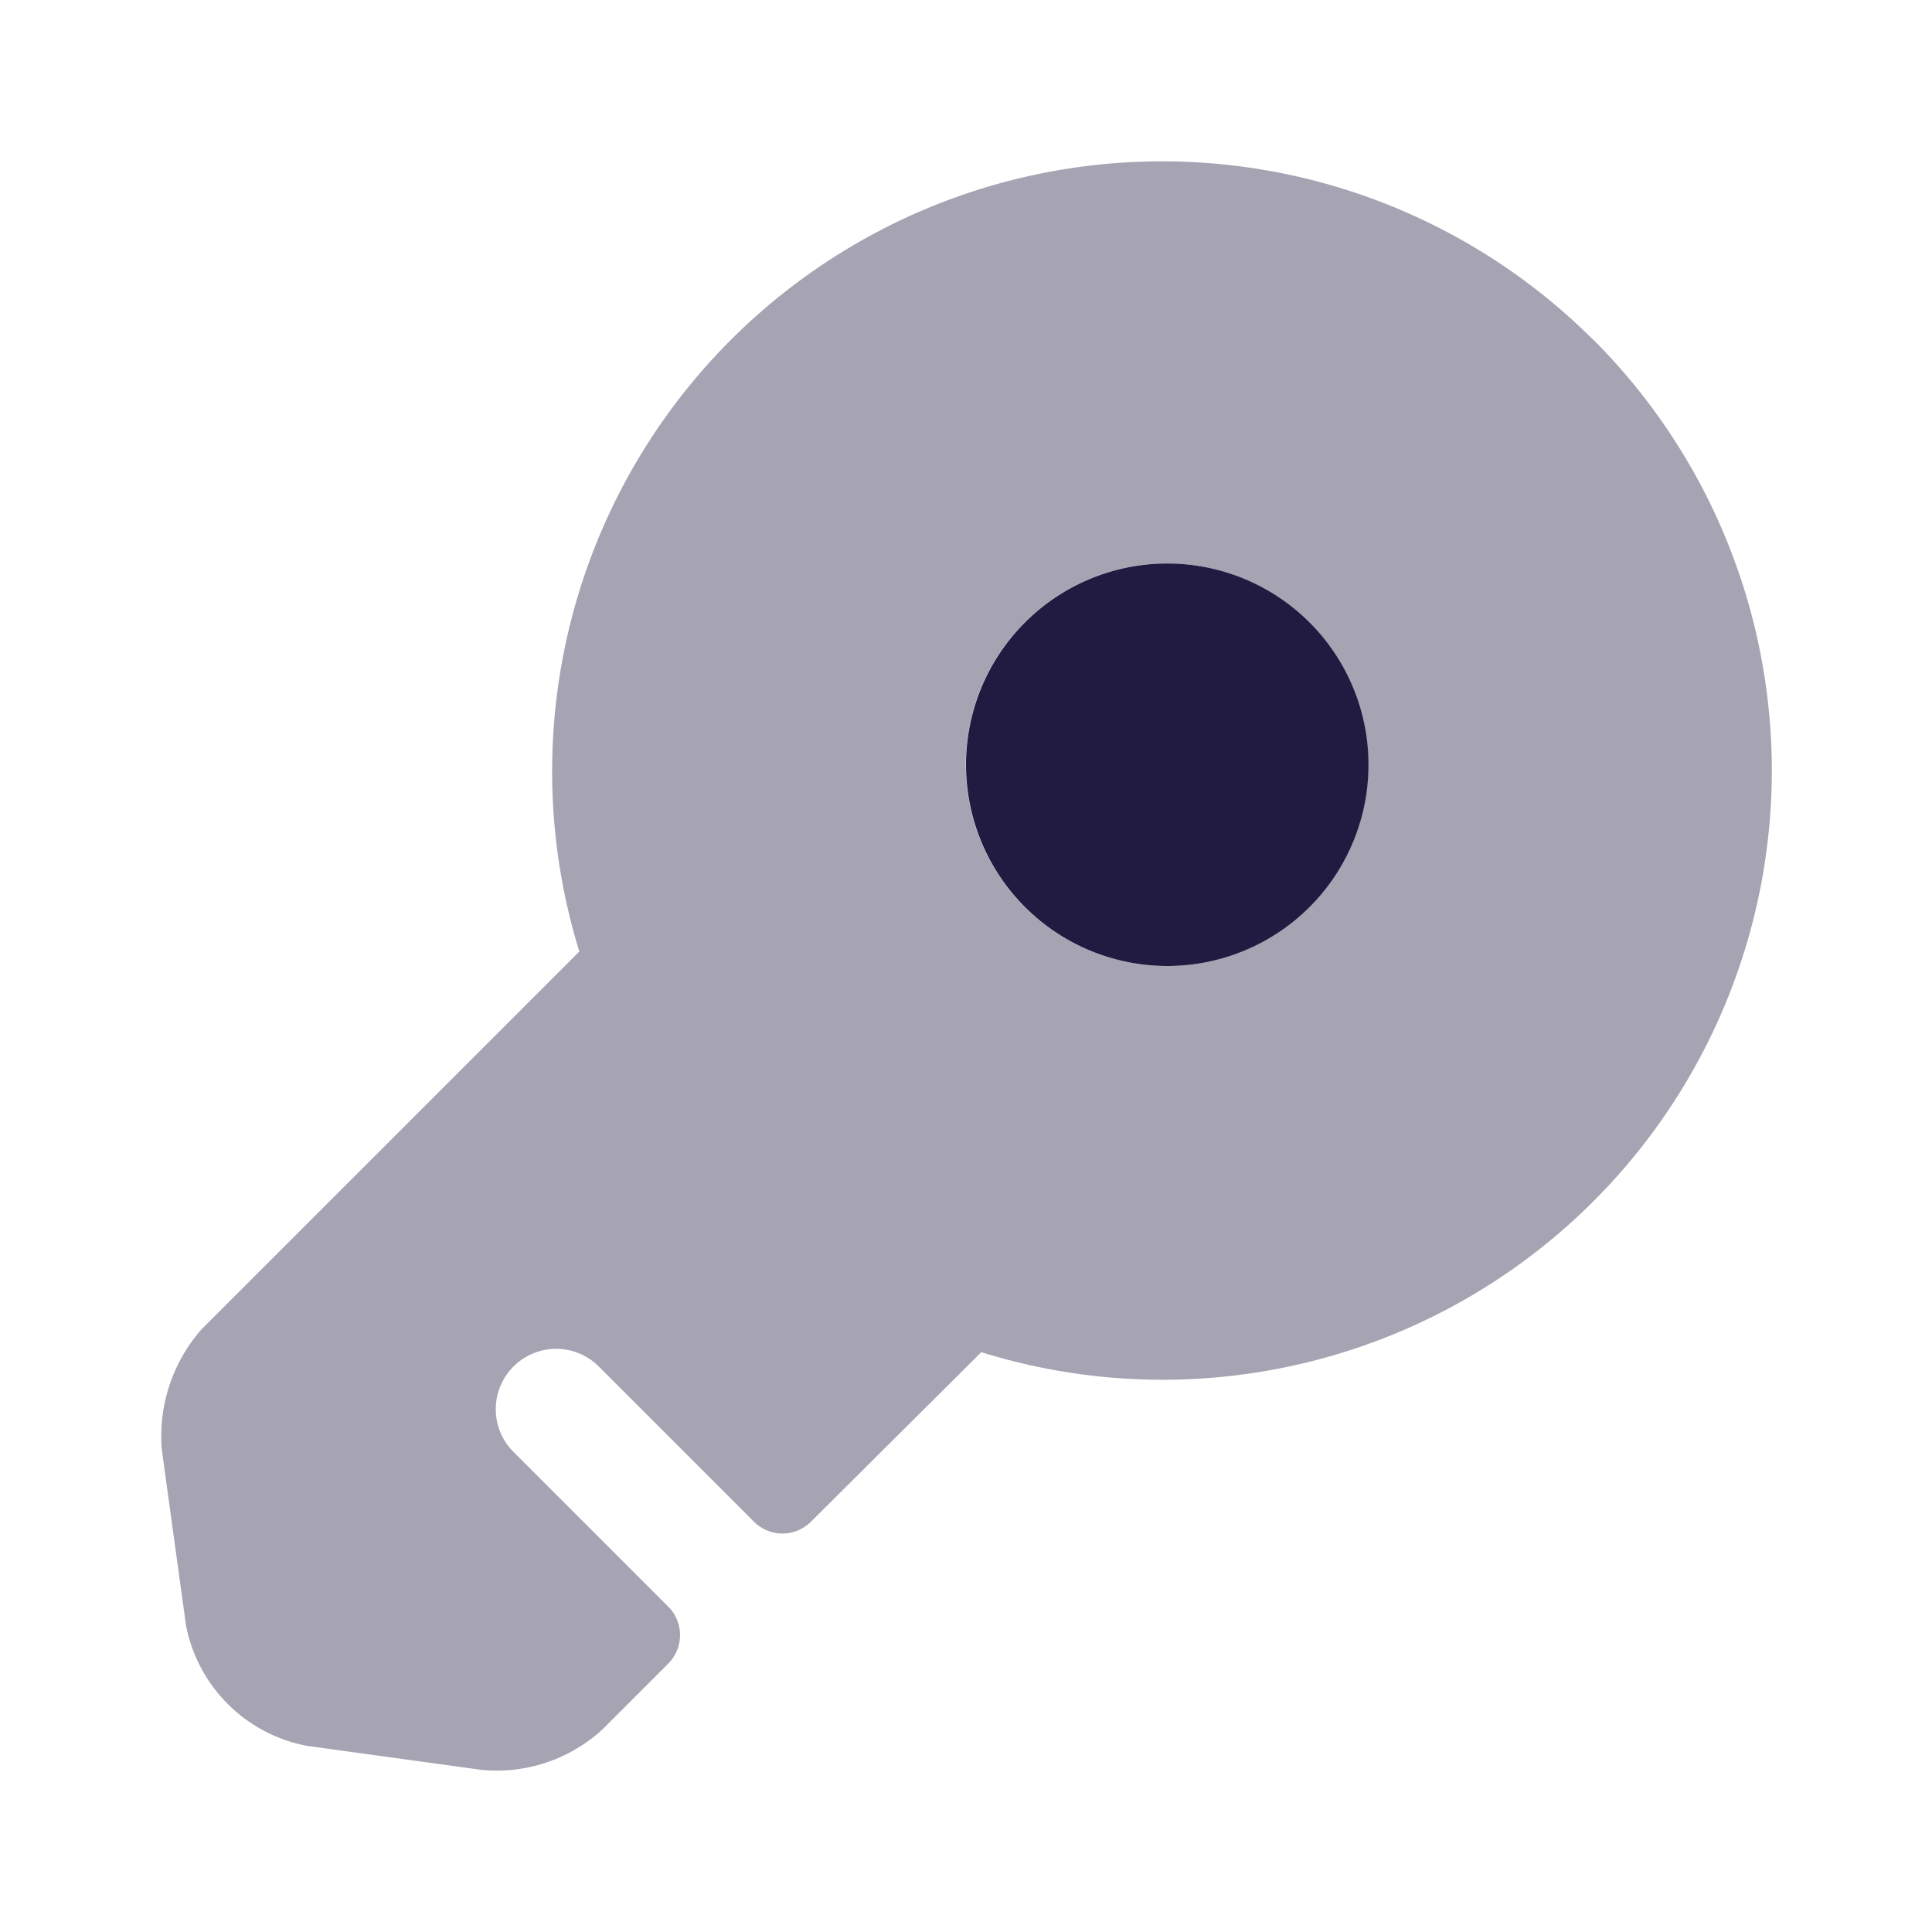 <svg xmlns="http://www.w3.org/2000/svg" width="24" height="24" viewBox="0 0 24 24"><g transform="translate(-884 -498)"><g transform="translate(884 498)"><path d="M17.793,2.213A7.577,7.577,0,0,0,5.2,9.813l-4.7,4.7A2.015,2.015,0,0,0,.013,16l.3,2.18a1.888,1.888,0,0,0,1.5,1.5l2.18.3a1.943,1.943,0,0,0,1.49-.5l.82-.82a.5.5,0,0,0,0-.71l-1.94-1.94a.75.75,0,0,1,1.06-1.06l1.95,1.95a.5.5,0,0,0,.7,0l2.12-2.11a7.568,7.568,0,0,0,7.6-12.58ZM12.5,9.993a2.5,2.5,0,1,1,2.5-2.5A2.5,2.5,0,0,1,12.5,9.993Z" transform="translate(1.997 2.007)" fill="#211b42" opacity="0.4"/><path d="M5,2.5A2.5,2.5,0,1,1,2.5,0,2.5,2.5,0,0,1,5,2.5Z" transform="translate(12 7)" fill="#211b42"/><path d="M0,0H24V24H0Z" fill="none" opacity="0"/></g></g></svg>